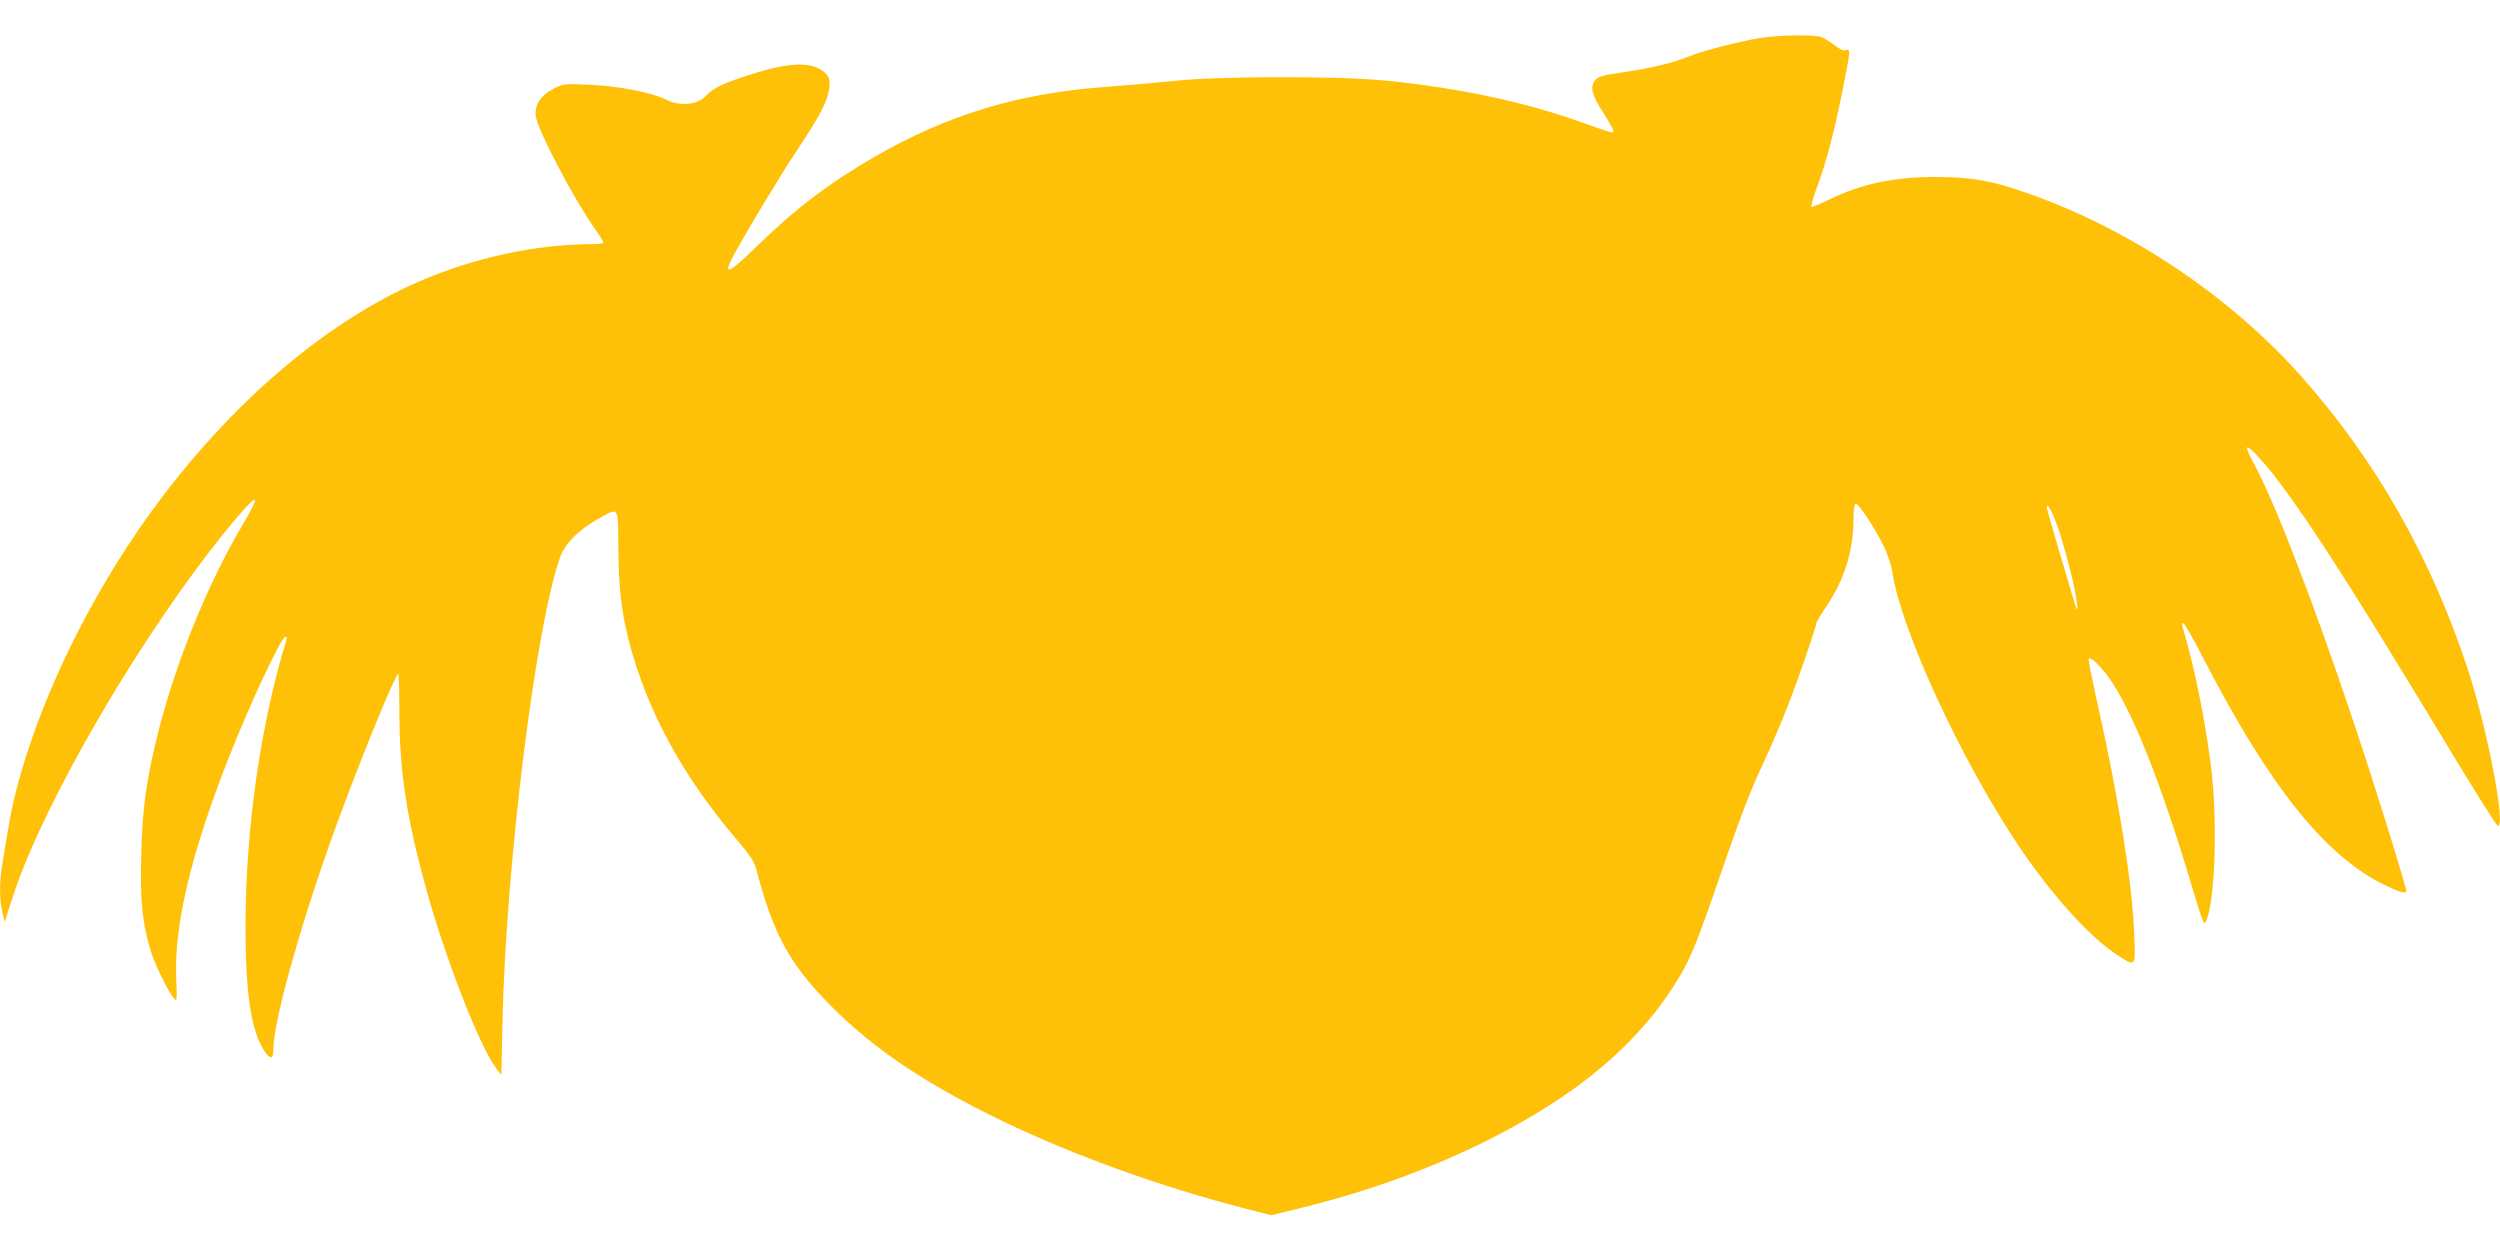 <?xml version="1.0" standalone="no"?>
<!DOCTYPE svg PUBLIC "-//W3C//DTD SVG 20010904//EN"
 "http://www.w3.org/TR/2001/REC-SVG-20010904/DTD/svg10.dtd">
<svg version="1.0" xmlns="http://www.w3.org/2000/svg"
 width="1280pt" height="640pt" viewBox="0 0 1280 640"
 preserveAspectRatio="xMidYMid meet">
<g transform="translate(0,640) scale(0.1,-0.1)"
fill="#ffc107" stroke="none">
<path d="M9009 6205 c-111 -19 -286 -64 -354 -91 -85 -35 -200 -63 -345 -84
-106 -15 -127 -22 -143 -41 -28 -34 -16 -78 43 -168 27 -43 50 -83 50 -90 0
-15 10 -18 -180 49 -279 99 -610 169 -980 207 -239 24 -851 24 -1085 -1 -88
-9 -248 -23 -356 -31 -445 -33 -803 -141 -1176 -355 -233 -134 -409 -267 -604
-457 -147 -144 -178 -158 -129 -62 51 98 242 417 331 550 114 171 155 248 164
311 9 57 -4 82 -55 108 -70 36 -192 22 -389 -45 -107 -36 -154 -60 -187 -96
-41 -46 -134 -55 -204 -19 -70 36 -240 69 -389 76 -136 6 -136 6 -190 -22 -65
-35 -94 -81 -88 -137 9 -72 192 -421 301 -576 26 -36 46 -69 46 -73 0 -4 -28
-8 -62 -8 -287 -1 -609 -71 -891 -195 -458 -201 -921 -591 -1307 -1100 -321
-422 -591 -951 -724 -1418 -39 -134 -53 -204 -96 -473 -13 -82 -13 -171 2
-234 l12 -51 41 128 c158 487 668 1360 1110 1898 146 177 170 182 70 13 -180
-303 -344 -706 -435 -1067 -61 -241 -82 -396 -87 -633 -6 -232 6 -347 49 -488
20 -66 84 -196 116 -239 18 -23 19 -20 14 111 -9 267 77 627 263 1103 110 281
275 635 297 635 5 0 7 -8 4 -17 -133 -437 -208 -964 -209 -1463 0 -352 29
-541 98 -643 31 -45 45 -40 45 15 0 150 163 718 349 1215 124 333 277 703 290
703 3 0 6 -96 6 -212 1 -287 37 -524 135 -882 102 -370 280 -826 365 -932 l22
-27 6 279 c18 806 173 2046 298 2379 24 64 95 134 191 188 110 61 102 72 104
-153 2 -201 15 -318 53 -468 93 -362 278 -701 565 -1035 51 -60 79 -101 86
-130 89 -341 171 -491 382 -705 221 -223 486 -401 883 -593 366 -176 805 -334
1237 -446 l137 -35 167 41 c475 117 928 307 1279 536 263 171 466 367 609 588
79 121 113 199 210 479 144 416 174 496 251 664 42 89 100 226 130 304 52 131
145 403 145 421 0 4 24 44 54 89 90 134 135 281 136 438 0 59 4 82 13 82 15 0
96 -123 142 -217 20 -40 39 -97 45 -138 45 -291 344 -942 635 -1380 171 -258
372 -482 516 -575 96 -62 93 -65 86 113 -10 254 -78 684 -187 1171 -28 126
-49 231 -46 233 10 10 50 -26 93 -82 121 -160 274 -540 433 -1075 63 -210 65
-215 79 -177 41 108 54 476 26 741 -25 234 -89 555 -151 759 -3 9 -1 17 4 17
6 0 53 -83 105 -184 336 -651 621 -1008 924 -1156 81 -40 113 -49 113 -30 0
14 -89 307 -180 590 -224 697 -471 1355 -596 1589 -25 46 -43 86 -39 89 9 10
82 -68 158 -168 167 -219 397 -580 837 -1308 151 -251 281 -458 288 -460 45
-14 -51 491 -153 802 -189 575 -474 1074 -855 1502 -385 431 -923 782 -1468
958 -140 45 -238 59 -402 60 -213 0 -383 -36 -545 -116 -47 -23 -87 -39 -91
-36 -3 4 10 48 29 100 47 124 89 285 132 501 41 209 41 207 15 200 -12 -3 -33
6 -58 26 -22 17 -51 35 -66 41 -37 14 -223 11 -317 -5z m1507 -2452 c30 -67
87 -269 109 -386 16 -82 14 -115 -3 -55 -5 18 -39 133 -76 256 -36 122 -66
227 -66 232 0 23 13 6 36 -47z"/>
</g>
</svg>
